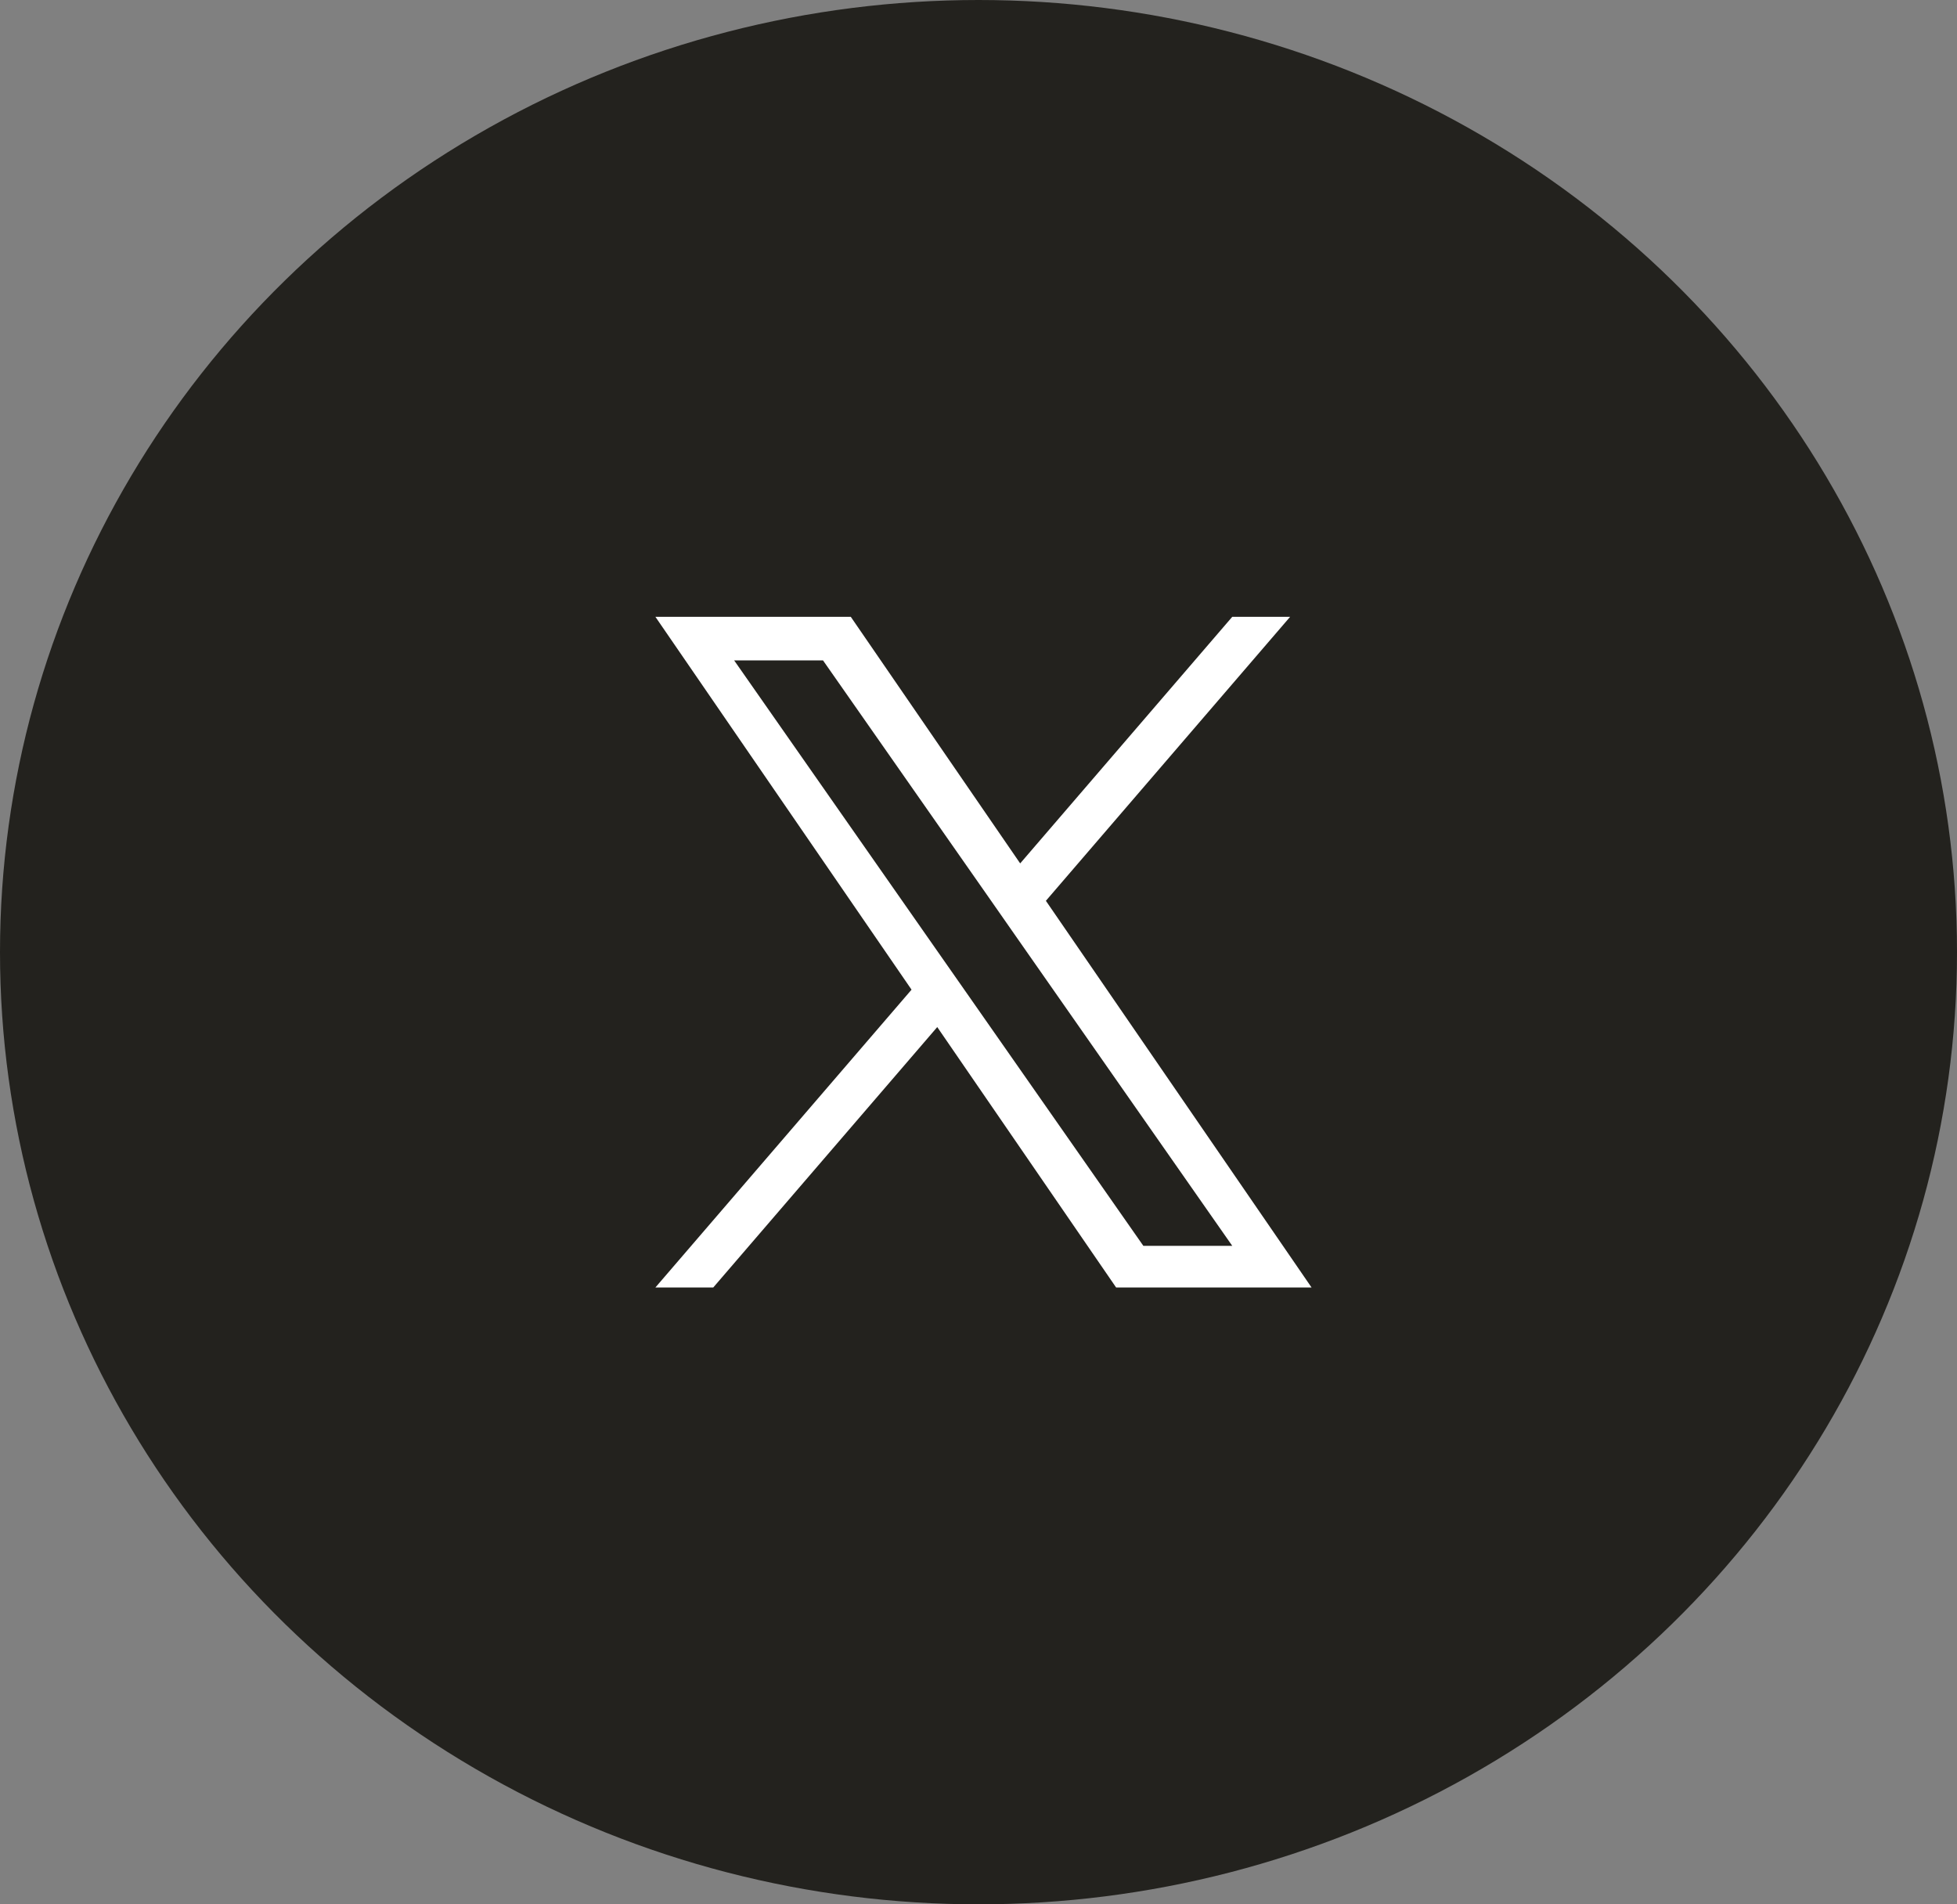 <svg width="37" height="36" viewBox="0 0 37 36" fill="none" xmlns="http://www.w3.org/2000/svg">
<rect x="0" y="0" width="37" height="36" fill="#808080" stroke="none"/>
<ellipse cx="18.5" cy="18" rx="18.5" ry="18" fill="#23221E"/>
<path d="M19.774 17.029L24.392 11.66H23.298L19.288 16.322L16.085 11.66H12.391L17.234 18.709L12.391 24.339H13.485L17.72 19.416L21.102 24.339H24.797L19.774 17.029ZM18.275 18.771L17.784 18.069L13.88 12.484H15.56L18.712 16.991L19.202 17.693L23.298 23.552H21.617L18.275 18.771Z" fill="white"/>
</svg>
